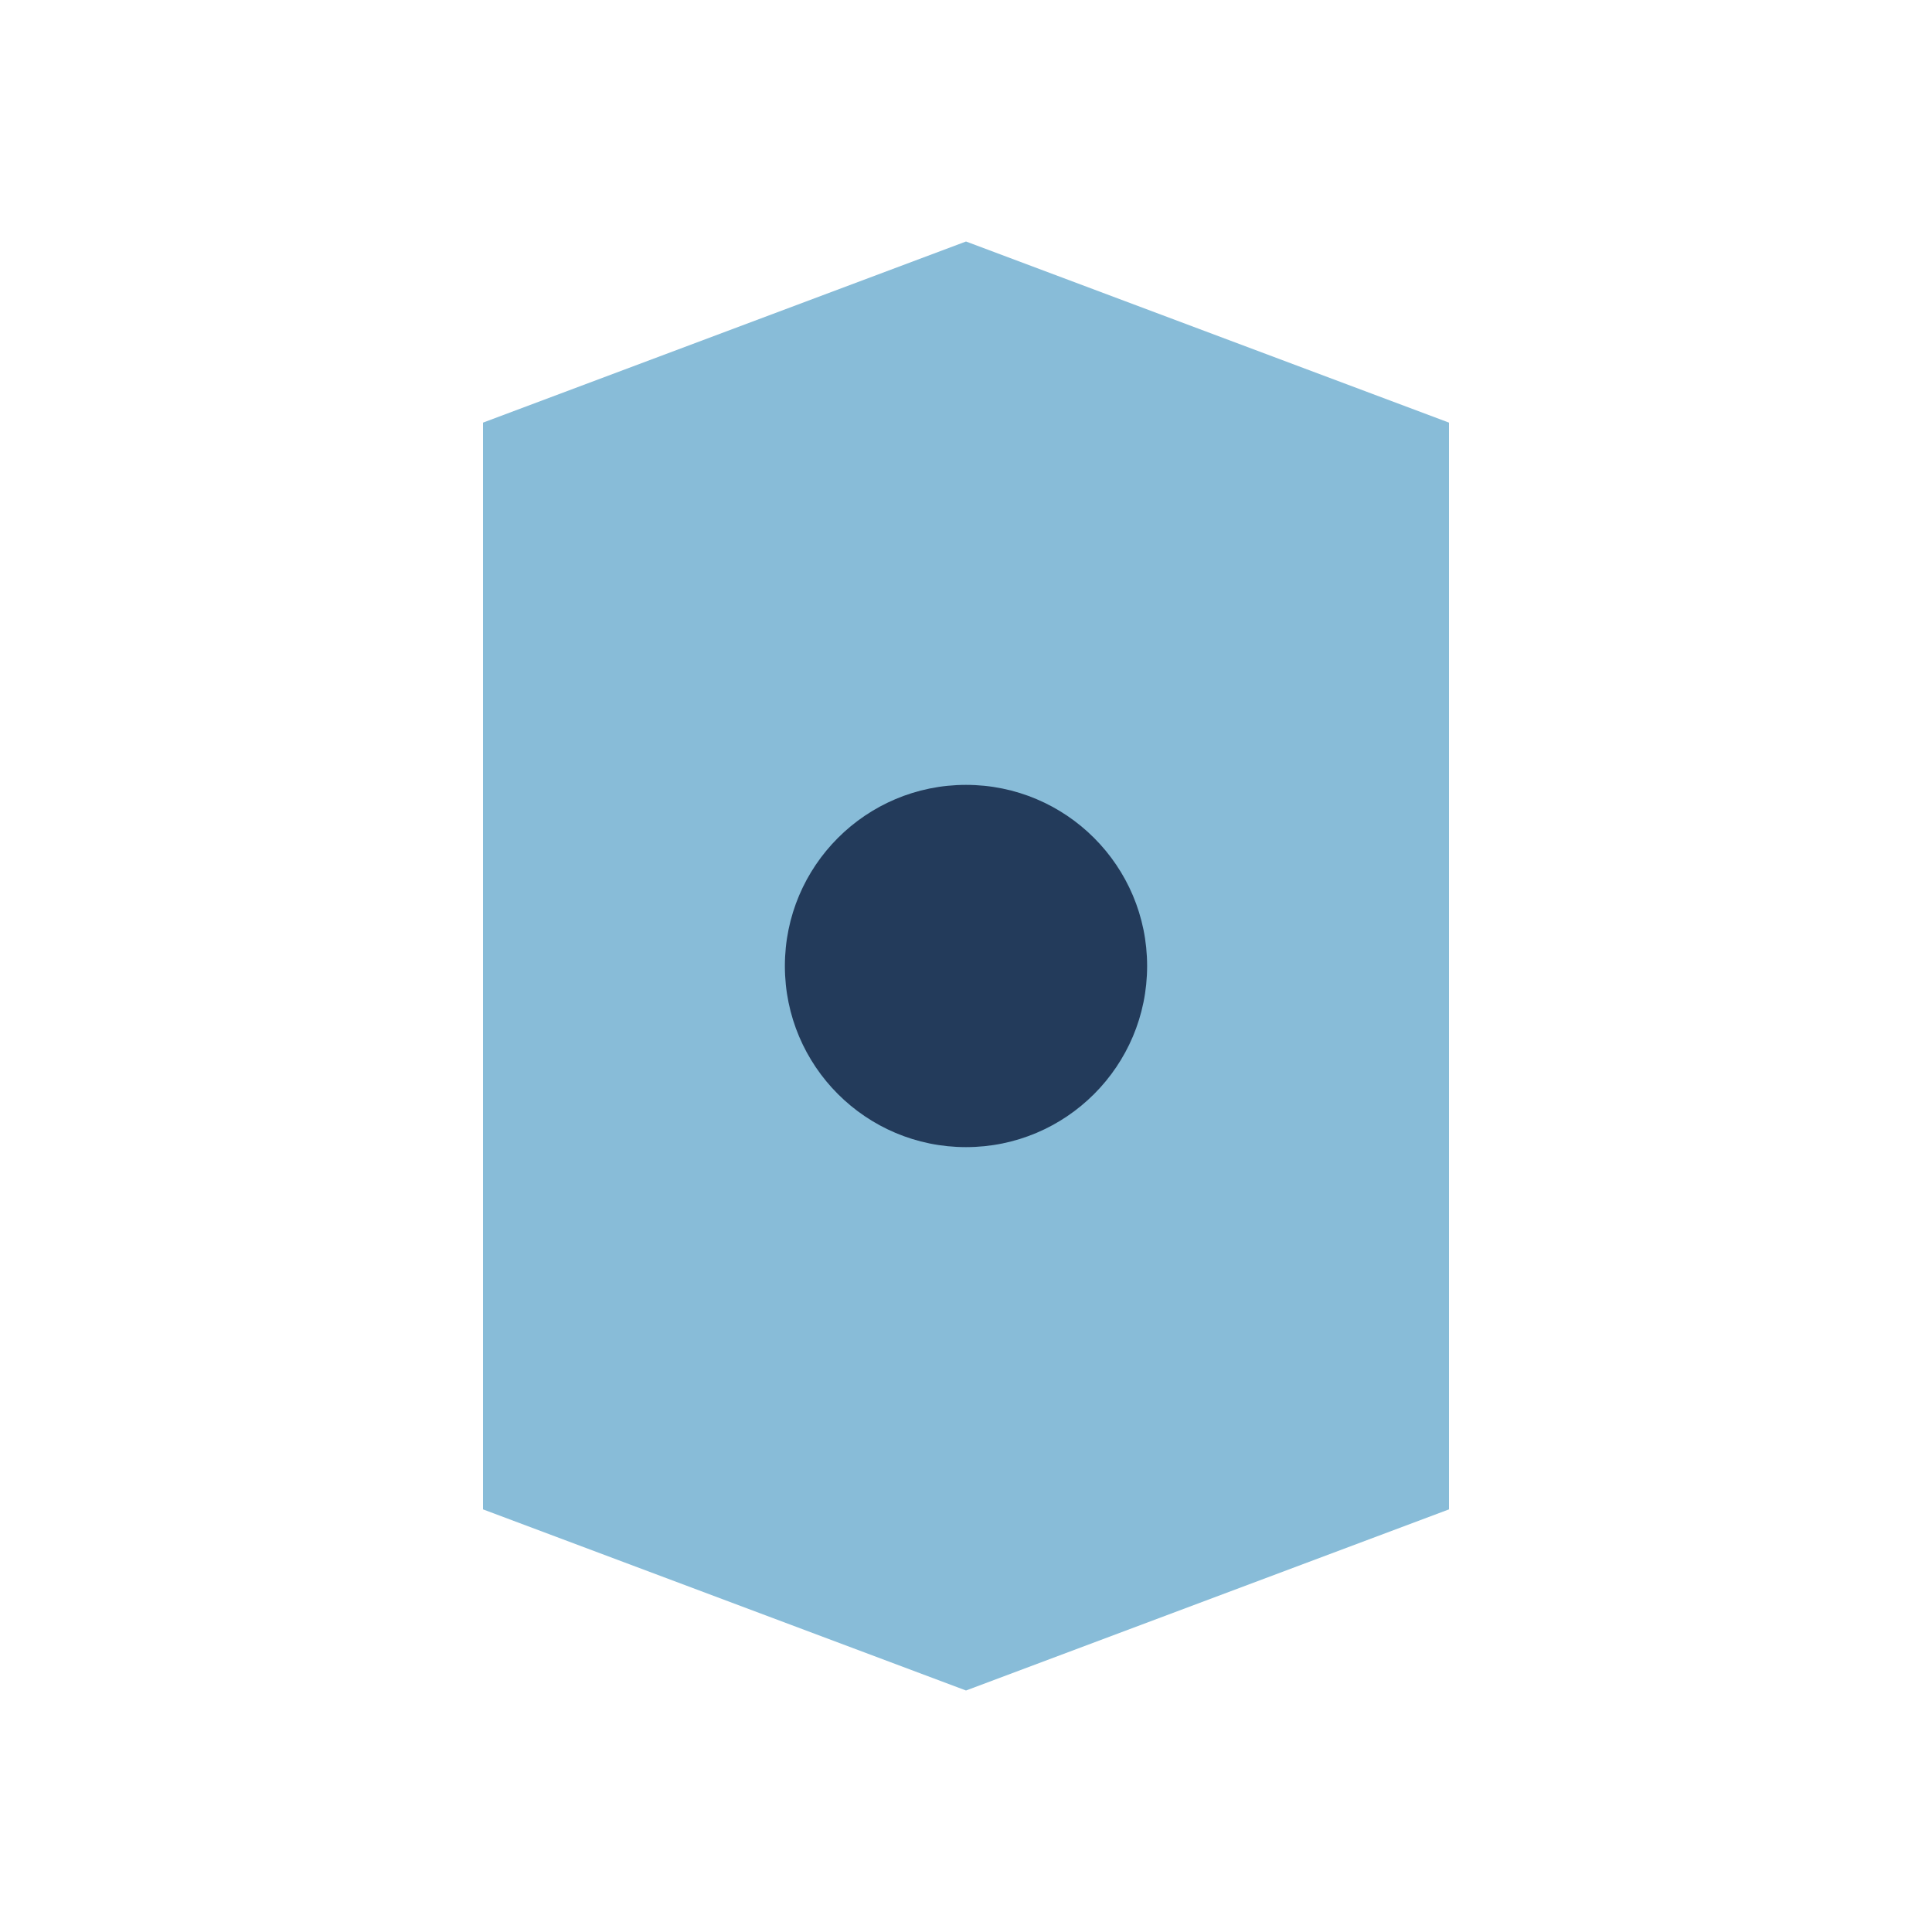 <?xml version="1.0" encoding="UTF-8"?>
<svg xmlns="http://www.w3.org/2000/svg" width="32" height="32" viewBox="0 0 32 32"><path d="M8 7l8-3 8 3v18l-8 3-8-3z" fill="#88BCD8"/><circle cx="16" cy="16" r="3" fill="#233B5B"/></svg>